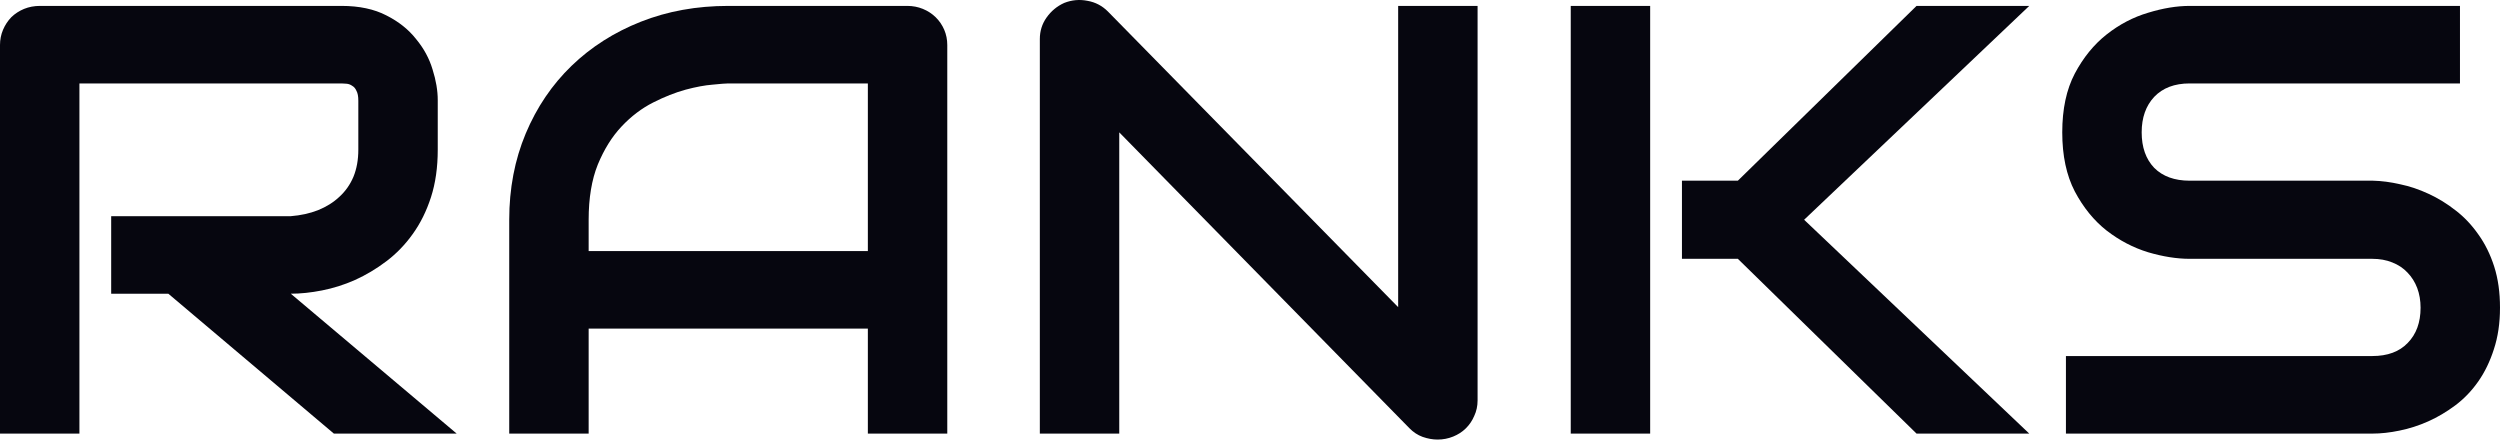 <?xml version="1.0" encoding="UTF-8"?> <svg xmlns="http://www.w3.org/2000/svg" width="91" height="16" viewBox="0 0 91 16" fill="none"> <path d="M15.934 5.448C15.934 6.092 15.852 6.667 15.689 7.174C15.526 7.68 15.304 8.129 15.022 8.52C14.748 8.904 14.429 9.233 14.066 9.508C13.703 9.783 13.321 10.011 12.921 10.192C12.528 10.366 12.127 10.492 11.72 10.572C11.319 10.651 10.941 10.691 10.585 10.691L16.623 15.783H12.153L6.127 10.691H4.047V7.869H10.585C10.949 7.84 11.279 7.767 11.575 7.651C11.879 7.528 12.139 7.366 12.354 7.163C12.576 6.96 12.746 6.718 12.865 6.436C12.984 6.146 13.043 5.817 13.043 5.448V3.667C13.043 3.508 13.021 3.388 12.976 3.309C12.939 3.222 12.887 3.16 12.82 3.124C12.761 3.081 12.694 3.056 12.62 3.048C12.554 3.041 12.491 3.037 12.431 3.037H2.891V15.783H0V1.637C0 1.442 0.037 1.257 0.111 1.083C0.185 0.91 0.285 0.758 0.411 0.627C0.545 0.497 0.701 0.396 0.878 0.323C1.056 0.251 1.249 0.215 1.457 0.215H12.431C13.076 0.215 13.621 0.331 14.066 0.562C14.511 0.787 14.87 1.072 15.144 1.42C15.426 1.76 15.626 2.129 15.745 2.527C15.871 2.925 15.934 3.298 15.934 3.645V5.448Z" fill="#06060F"></path> <path d="M34.481 15.783H31.59V11.961H21.427V15.783H18.536V7.999C18.536 6.863 18.736 5.817 19.136 4.861C19.537 3.906 20.093 3.084 20.804 2.397C21.516 1.709 22.357 1.174 23.328 0.79C24.299 0.407 25.359 0.215 26.508 0.215H33.024C33.224 0.215 33.413 0.251 33.591 0.323C33.769 0.396 33.925 0.497 34.058 0.627C34.192 0.758 34.295 0.91 34.37 1.083C34.444 1.257 34.481 1.442 34.481 1.637V15.783ZM21.427 9.139H31.59V3.037H26.508C26.419 3.037 26.23 3.052 25.941 3.081C25.66 3.103 25.33 3.164 24.952 3.265C24.581 3.367 24.188 3.522 23.773 3.732C23.358 3.942 22.976 4.232 22.628 4.601C22.279 4.97 21.99 5.433 21.76 5.99C21.538 6.54 21.427 7.21 21.427 7.999V9.139Z" fill="#06060F"></path> <path d="M53.784 14.578C53.784 14.78 53.743 14.969 53.661 15.142C53.587 15.316 53.484 15.468 53.35 15.598C53.224 15.721 53.072 15.819 52.894 15.891C52.716 15.964 52.527 16 52.327 16C52.149 16 51.968 15.967 51.782 15.902C51.605 15.837 51.445 15.732 51.304 15.588L40.741 4.818V15.783H37.85V1.42C37.85 1.13 37.931 0.87 38.095 0.638C38.265 0.399 38.48 0.222 38.739 0.106C39.014 -0.002 39.295 -0.028 39.585 0.03C39.874 0.081 40.122 0.211 40.33 0.421L50.893 11.18V0.215H53.784V14.578Z" fill="#06060F"></path> <path d="M73.865 15.783H69.762L63.258 9.421H61.223V6.577H63.258L69.762 0.215H73.865L65.67 7.999L73.865 15.783ZM60.066 15.783H57.175V0.215H60.066V15.783Z" fill="#06060F"></path> <path d="M91 11.201C91 11.759 90.926 12.262 90.778 12.71C90.637 13.152 90.448 13.543 90.21 13.883C89.973 14.223 89.695 14.513 89.377 14.752C89.058 14.99 88.728 15.186 88.387 15.338C88.046 15.49 87.698 15.602 87.342 15.674C86.993 15.747 86.663 15.783 86.352 15.783H75.2V12.96H86.352C86.908 12.96 87.338 12.801 87.642 12.482C87.953 12.164 88.109 11.737 88.109 11.201C88.109 10.941 88.068 10.702 87.987 10.485C87.905 10.268 87.787 10.08 87.631 9.92C87.483 9.761 87.297 9.638 87.075 9.551C86.86 9.464 86.619 9.421 86.352 9.421H79.703C79.236 9.421 78.732 9.341 78.191 9.182C77.65 9.016 77.145 8.752 76.678 8.39C76.219 8.028 75.833 7.554 75.522 6.967C75.218 6.381 75.066 5.665 75.066 4.818C75.066 3.971 75.218 3.258 75.522 2.679C75.833 2.093 76.219 1.619 76.678 1.257C77.145 0.888 77.65 0.624 78.191 0.464C78.732 0.298 79.236 0.215 79.703 0.215H89.543V3.037H79.703C79.154 3.037 78.724 3.2 78.413 3.526C78.109 3.852 77.957 4.282 77.957 4.818C77.957 5.361 78.109 5.791 78.413 6.11C78.724 6.421 79.154 6.577 79.703 6.577H86.352H86.374C86.686 6.584 87.016 6.627 87.364 6.707C87.712 6.779 88.057 6.895 88.398 7.054C88.746 7.214 89.076 7.416 89.388 7.662C89.699 7.901 89.973 8.191 90.21 8.531C90.455 8.871 90.648 9.262 90.789 9.703C90.93 10.145 91 10.644 91 11.201Z" fill="#06060F"></path> </svg> 